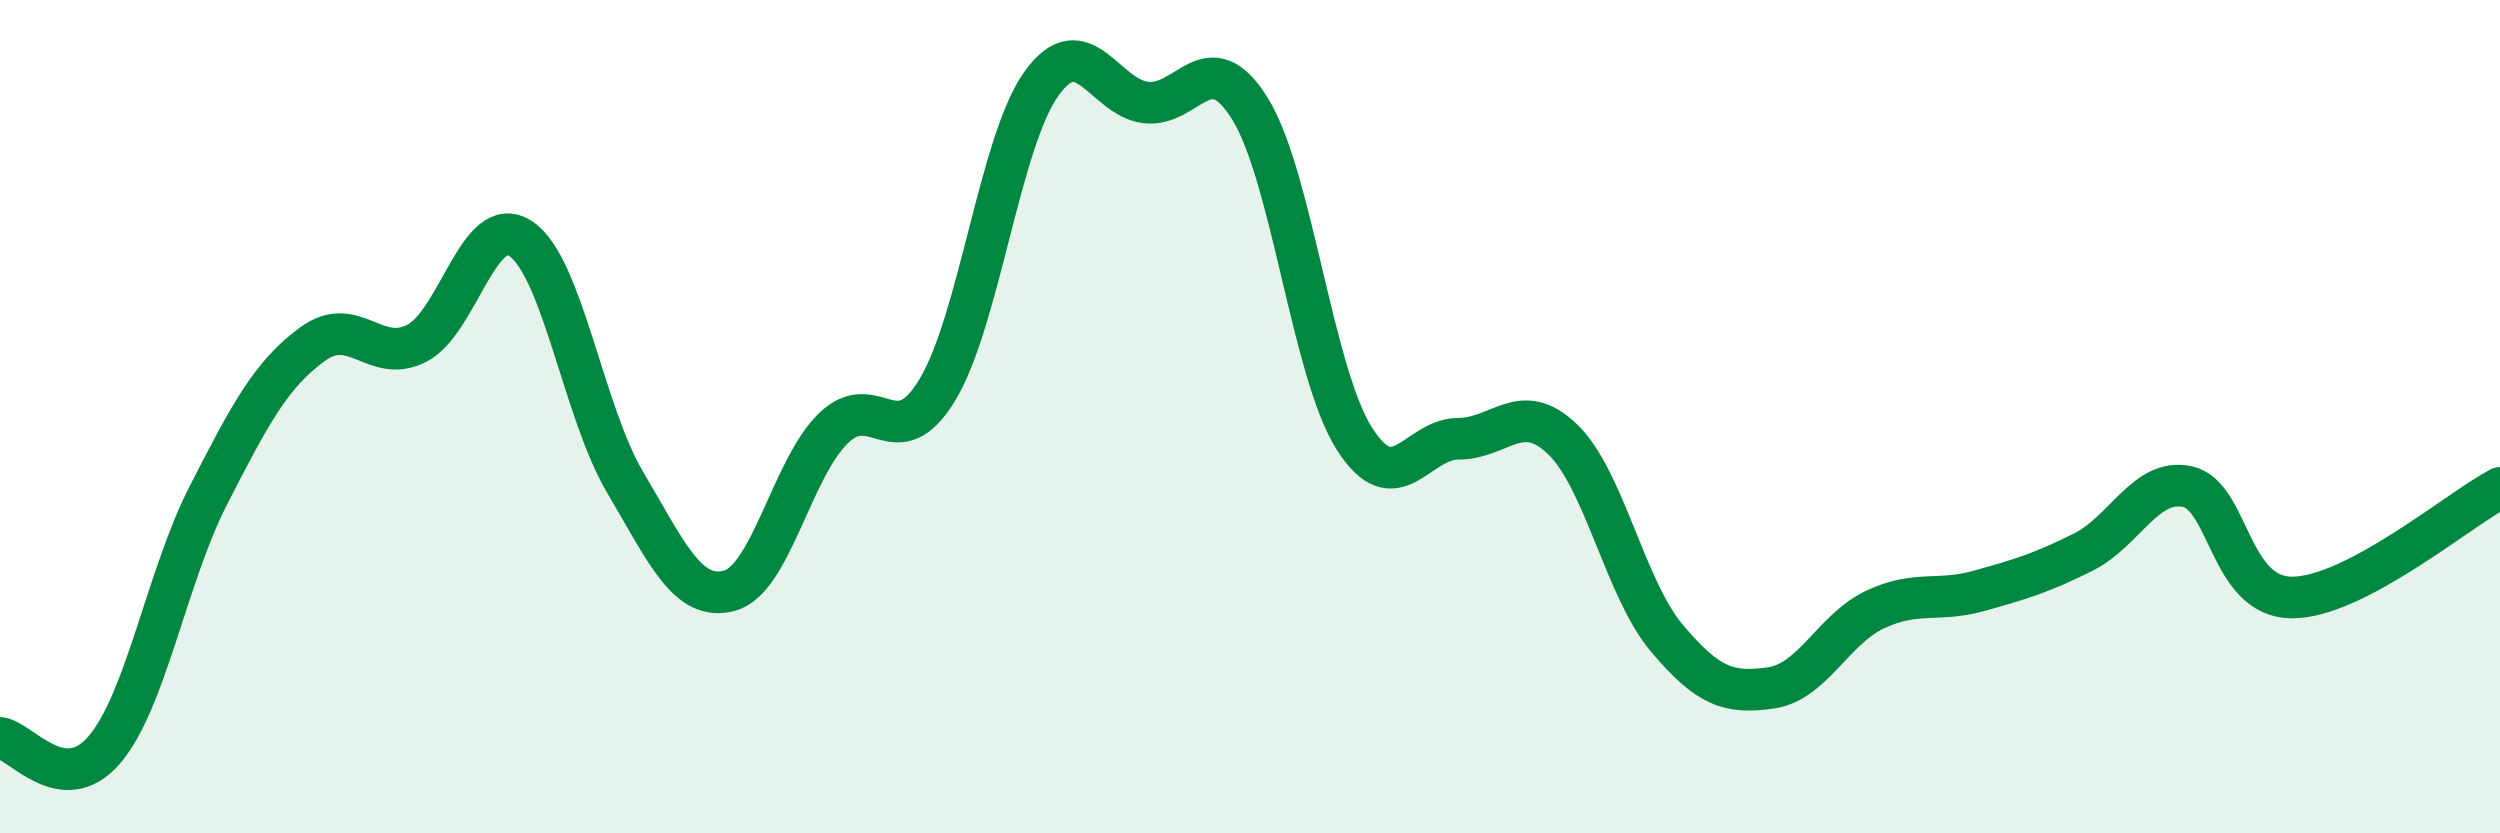 
    <svg width="60" height="20" viewBox="0 0 60 20" xmlns="http://www.w3.org/2000/svg">
      <path
        d="M 0,17.71 C 0.5,17.77 1.5,19.16 2.5,18 C 3.5,16.84 4,13.84 5,11.89 C 6,9.94 6.5,8.99 7.5,8.26 C 8.5,7.53 9,8.75 10,8.24 C 11,7.73 11.5,5.06 12.5,5.73 C 13.5,6.4 14,9.88 15,11.57 C 16,13.26 16.5,14.44 17.5,14.18 C 18.5,13.92 19,11.25 20,10.28 C 21,9.31 21.5,11.01 22.5,9.35 C 23.5,7.69 24,3.38 25,2 C 26,0.62 26.5,2.34 27.5,2.46 C 28.5,2.58 29,1 30,2.61 C 31,4.22 31.5,8.94 32.5,10.52 C 33.5,12.1 34,10.53 35,10.53 C 36,10.53 36.5,9.58 37.5,10.54 C 38.5,11.5 39,14.12 40,15.31 C 41,16.5 41.5,16.65 42.5,16.51 C 43.5,16.37 44,15.1 45,14.63 C 46,14.16 46.5,14.46 47.5,14.18 C 48.5,13.9 49,13.75 50,13.25 C 51,12.75 51.5,11.46 52.5,11.68 C 53.5,11.9 53.5,14.33 55,14.34 C 56.5,14.35 59,12.24 60,11.71L60 20L0 20Z"
        fill="#008740"
        opacity="0.1"
        stroke-linecap="round"
        stroke-linejoin="round"
      />
      <path
        d="M 0,17.71 C 0.5,17.77 1.5,19.16 2.5,18 C 3.5,16.84 4,13.84 5,11.89 C 6,9.94 6.5,8.99 7.5,8.26 C 8.5,7.53 9,8.75 10,8.24 C 11,7.73 11.5,5.06 12.5,5.73 C 13.5,6.4 14,9.88 15,11.57 C 16,13.26 16.5,14.44 17.5,14.18 C 18.5,13.92 19,11.25 20,10.28 C 21,9.31 21.5,11.01 22.5,9.35 C 23.5,7.69 24,3.38 25,2 C 26,0.62 26.5,2.34 27.5,2.46 C 28.5,2.58 29,1 30,2.61 C 31,4.22 31.5,8.94 32.5,10.52 C 33.5,12.1 34,10.53 35,10.53 C 36,10.53 36.5,9.58 37.5,10.54 C 38.5,11.5 39,14.12 40,15.31 C 41,16.5 41.5,16.65 42.5,16.51 C 43.5,16.37 44,15.1 45,14.63 C 46,14.16 46.5,14.46 47.5,14.18 C 48.5,13.9 49,13.75 50,13.25 C 51,12.75 51.5,11.46 52.5,11.68 C 53.5,11.9 53.5,14.33 55,14.34 C 56.5,14.35 59,12.24 60,11.71"
        stroke="#008740"
        stroke-width="1"
        fill="none"
        stroke-linecap="round"
        stroke-linejoin="round"
      />
    </svg>
  